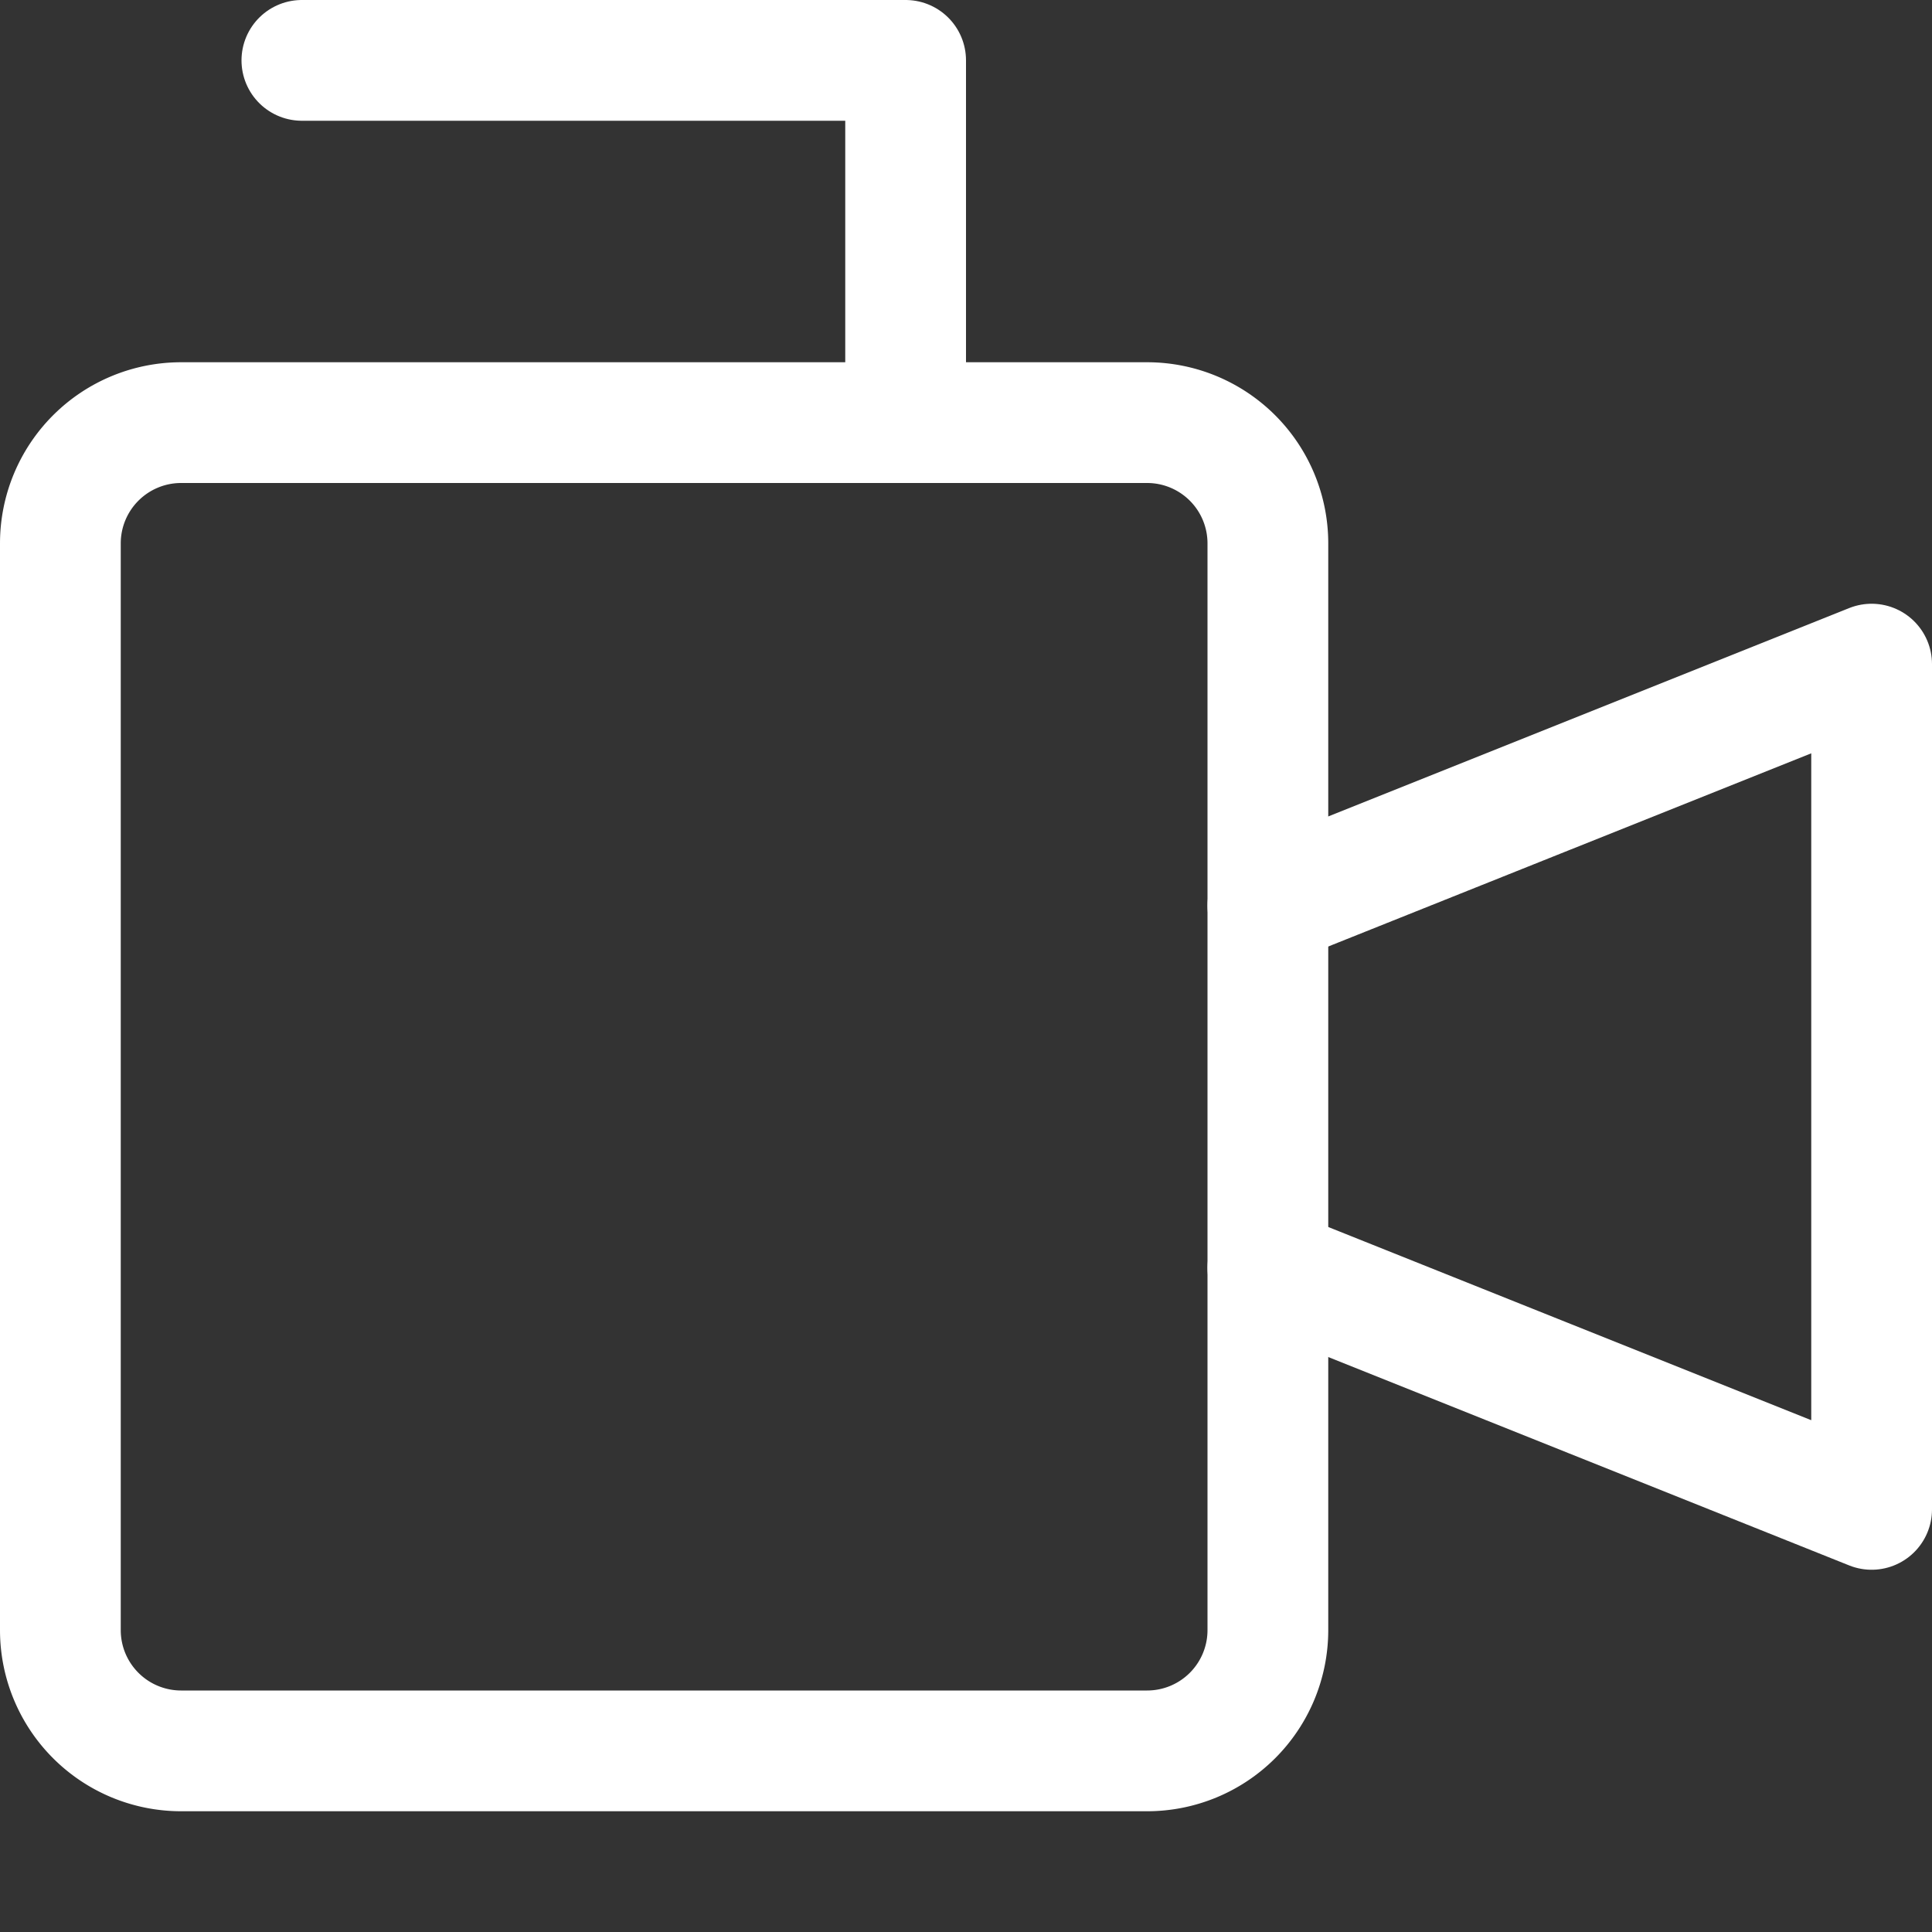<svg xmlns="http://www.w3.org/2000/svg" width="16" height="16"><rect width="100%" height="100%" fill="#333333" stroke="none"/><g fill="none" stroke="#fff" stroke-linecap="round" stroke-linejoin="round" stroke-miterlimit="10" class="nc-icon-wrapper"><path d="m10.5 10.5 5 2v-7l-5 2m-3-4v-3h-5" data-color="color-2"/><path d="M9.5 14.5h-8a1 1 0 0 1-1-1v-9a1 1 0 0 1 1-1h8a1 1 0 0 1 1 1v9a1 1 0 0 1-1 1z"/></g></svg>